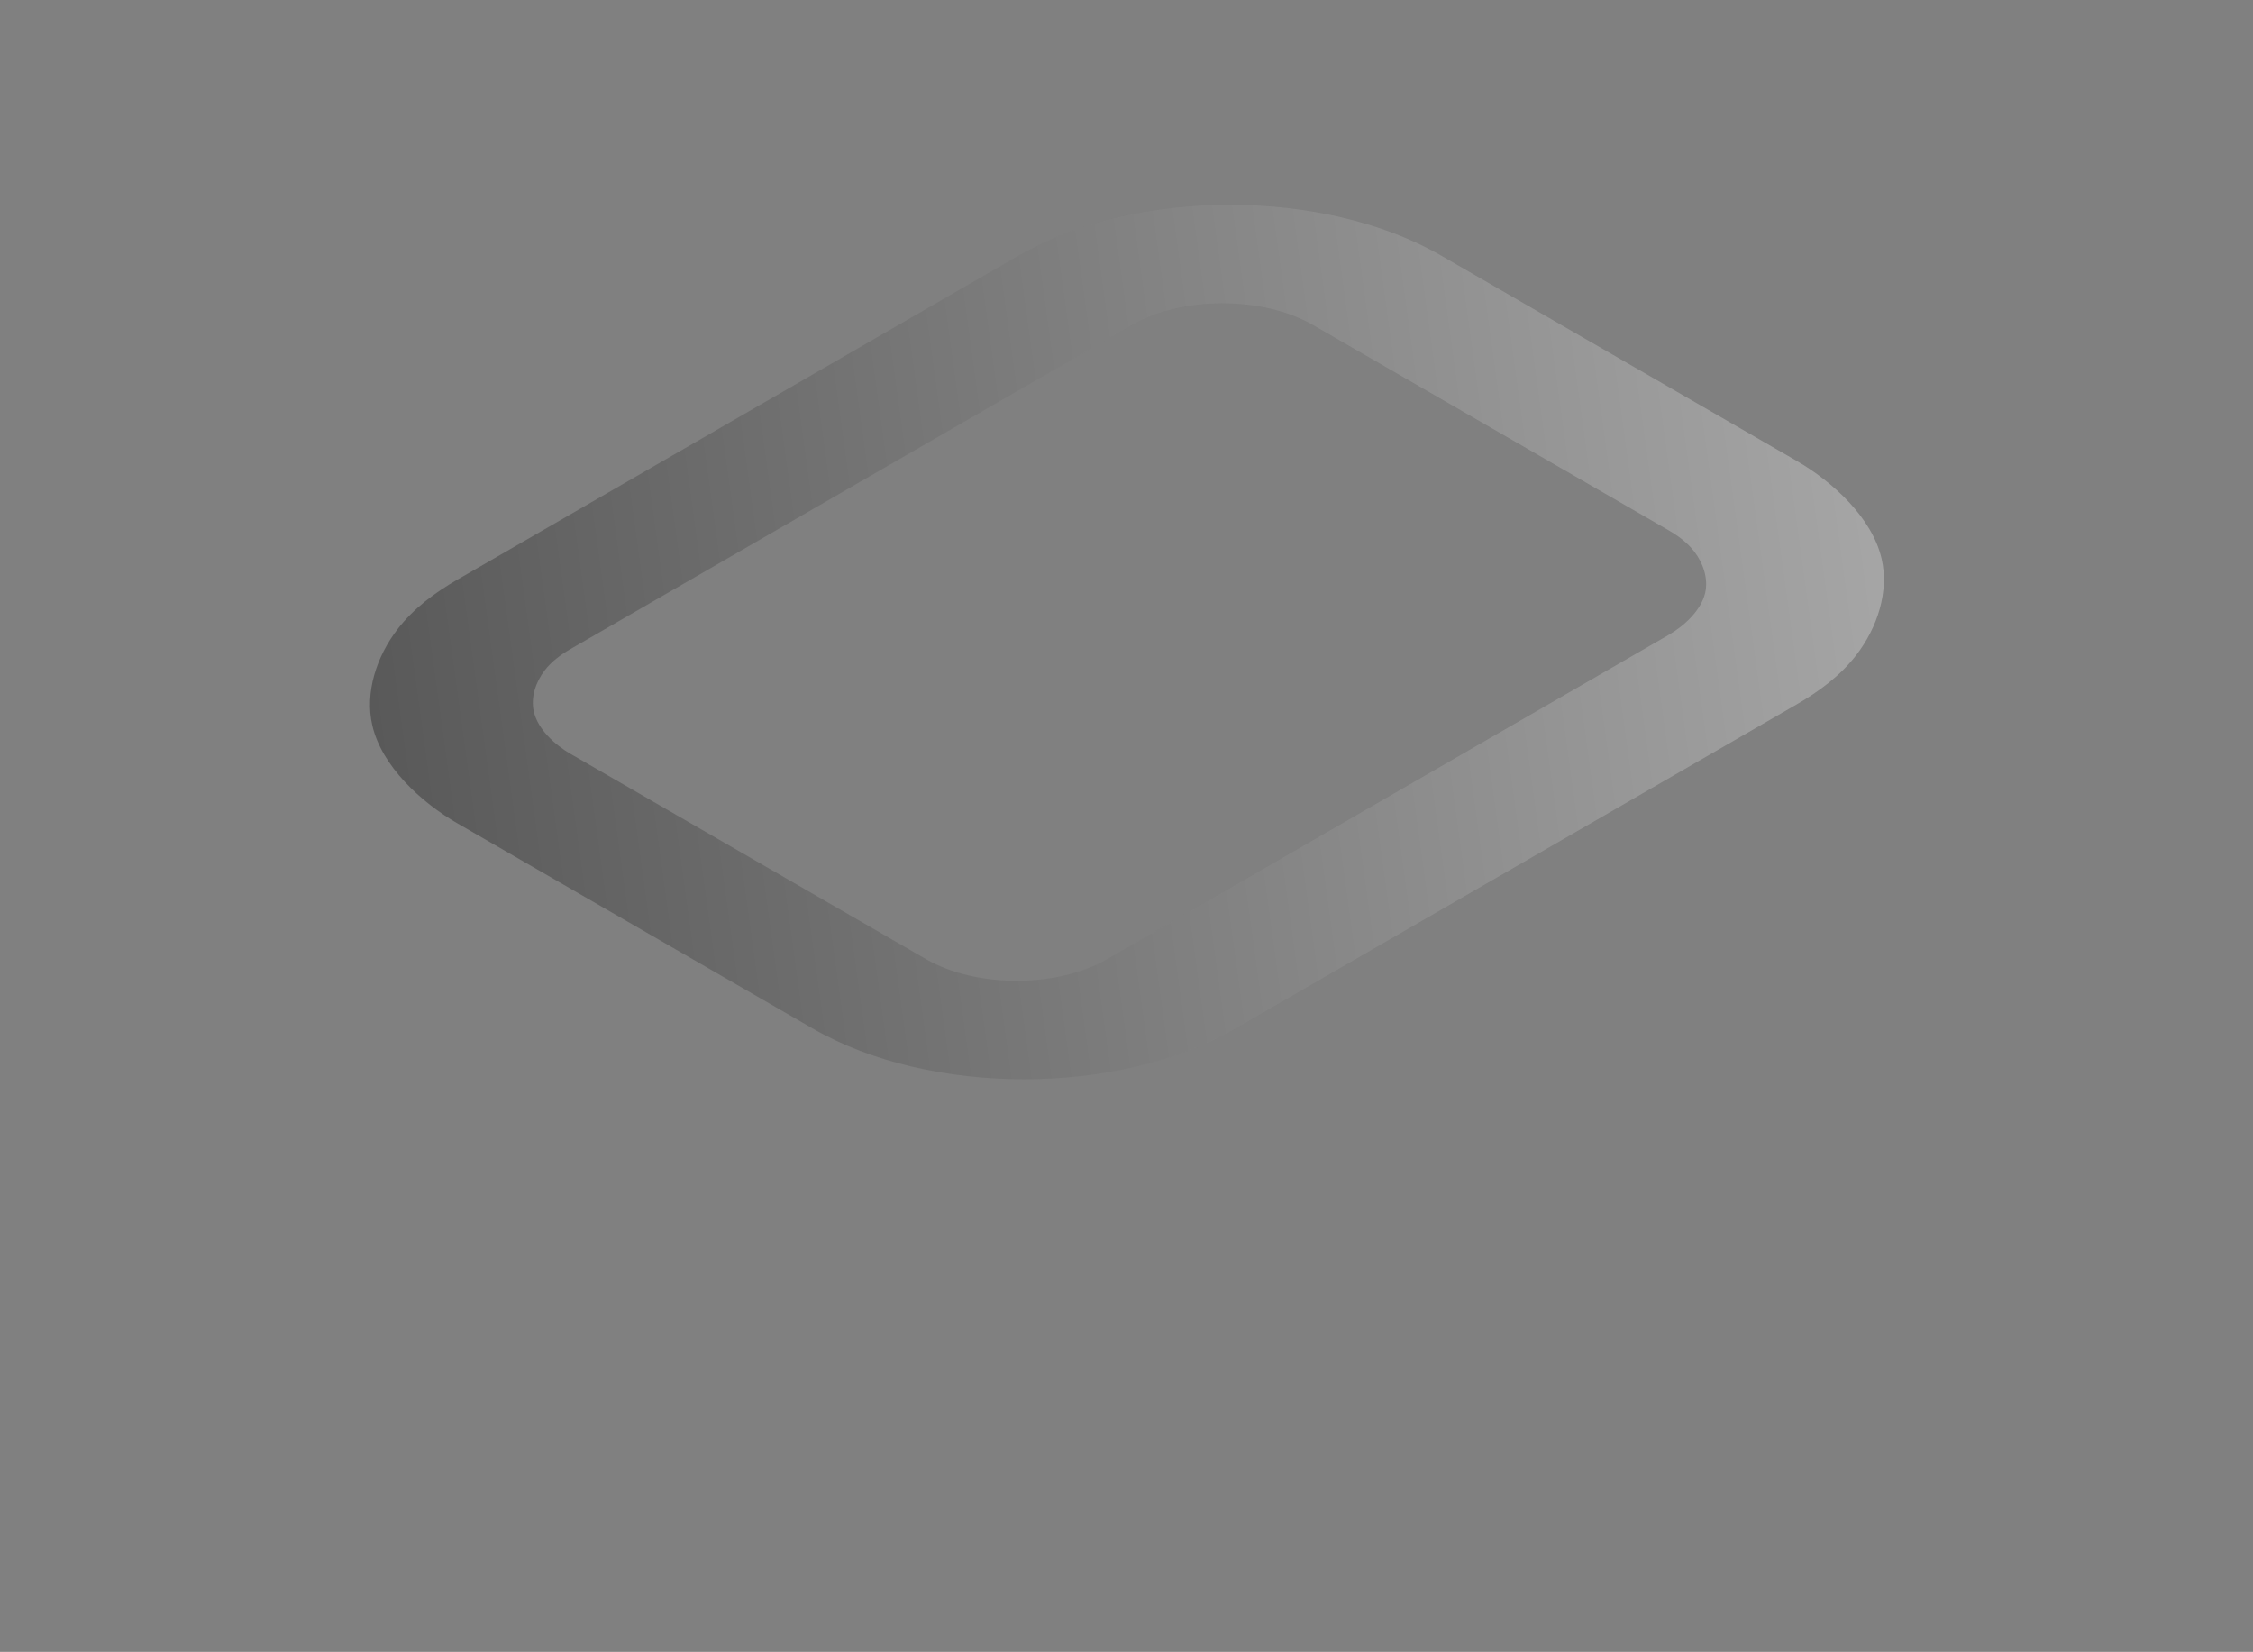 <svg width="682" height="500" viewBox="0 0 682 500" fill="none" xmlns="http://www.w3.org/2000/svg">
<rect x="0" y="0" width="682" height="500" fill="#808080" stroke="none"/>
<g clip-path="url(#clip0_49_16961)">
<path style="mix-blend-mode:color-dodge" opacity="0.3" d="M569.568 169.088C571.888 179.078 568.288 189.988 561.928 198.258C557.068 204.568 550.588 209.338 543.798 213.258L373.888 311.358C338.628 331.718 281.638 331.878 246.088 311.358L138.478 249.228C127.498 242.888 115.578 231.958 112.708 219.608C110.388 209.618 113.988 198.708 120.348 190.438C125.208 184.128 131.688 179.358 138.478 175.438L308.388 77.338C343.948 56.808 400.898 56.968 436.188 77.338L543.798 139.468C554.778 145.808 566.698 156.738 569.568 169.088ZM516.158 179.488C517.158 175.198 515.608 170.508 512.878 166.958C510.788 164.248 508.008 162.198 505.088 160.508L397.478 98.378C382.208 89.568 357.728 89.628 342.578 98.378L172.668 196.478C169.748 198.158 166.968 200.208 164.878 202.918C162.148 206.468 160.598 211.158 161.598 215.448C162.828 220.748 167.948 225.448 172.668 228.168L280.278 290.298C295.548 299.108 320.028 299.038 335.178 290.298L505.088 192.198C509.808 189.478 514.928 184.778 516.158 179.478V179.488Z" fill="url(#paint0_linear_49_16961)"/>
</g>
<defs>
<linearGradient id="paint0_linear_49_16961" x1="568.848" y1="163.008" x2="113.418" y2="225.678" gradientUnits="userSpaceOnUse">
<stop stop-color="white"/>
<stop offset="1"/>
</linearGradient>
<clipPath id="clip0_49_16961">
<rect width="459" height="316" fill="white" transform="translate(112 11)"/>
</clipPath>
</defs>
</svg>
